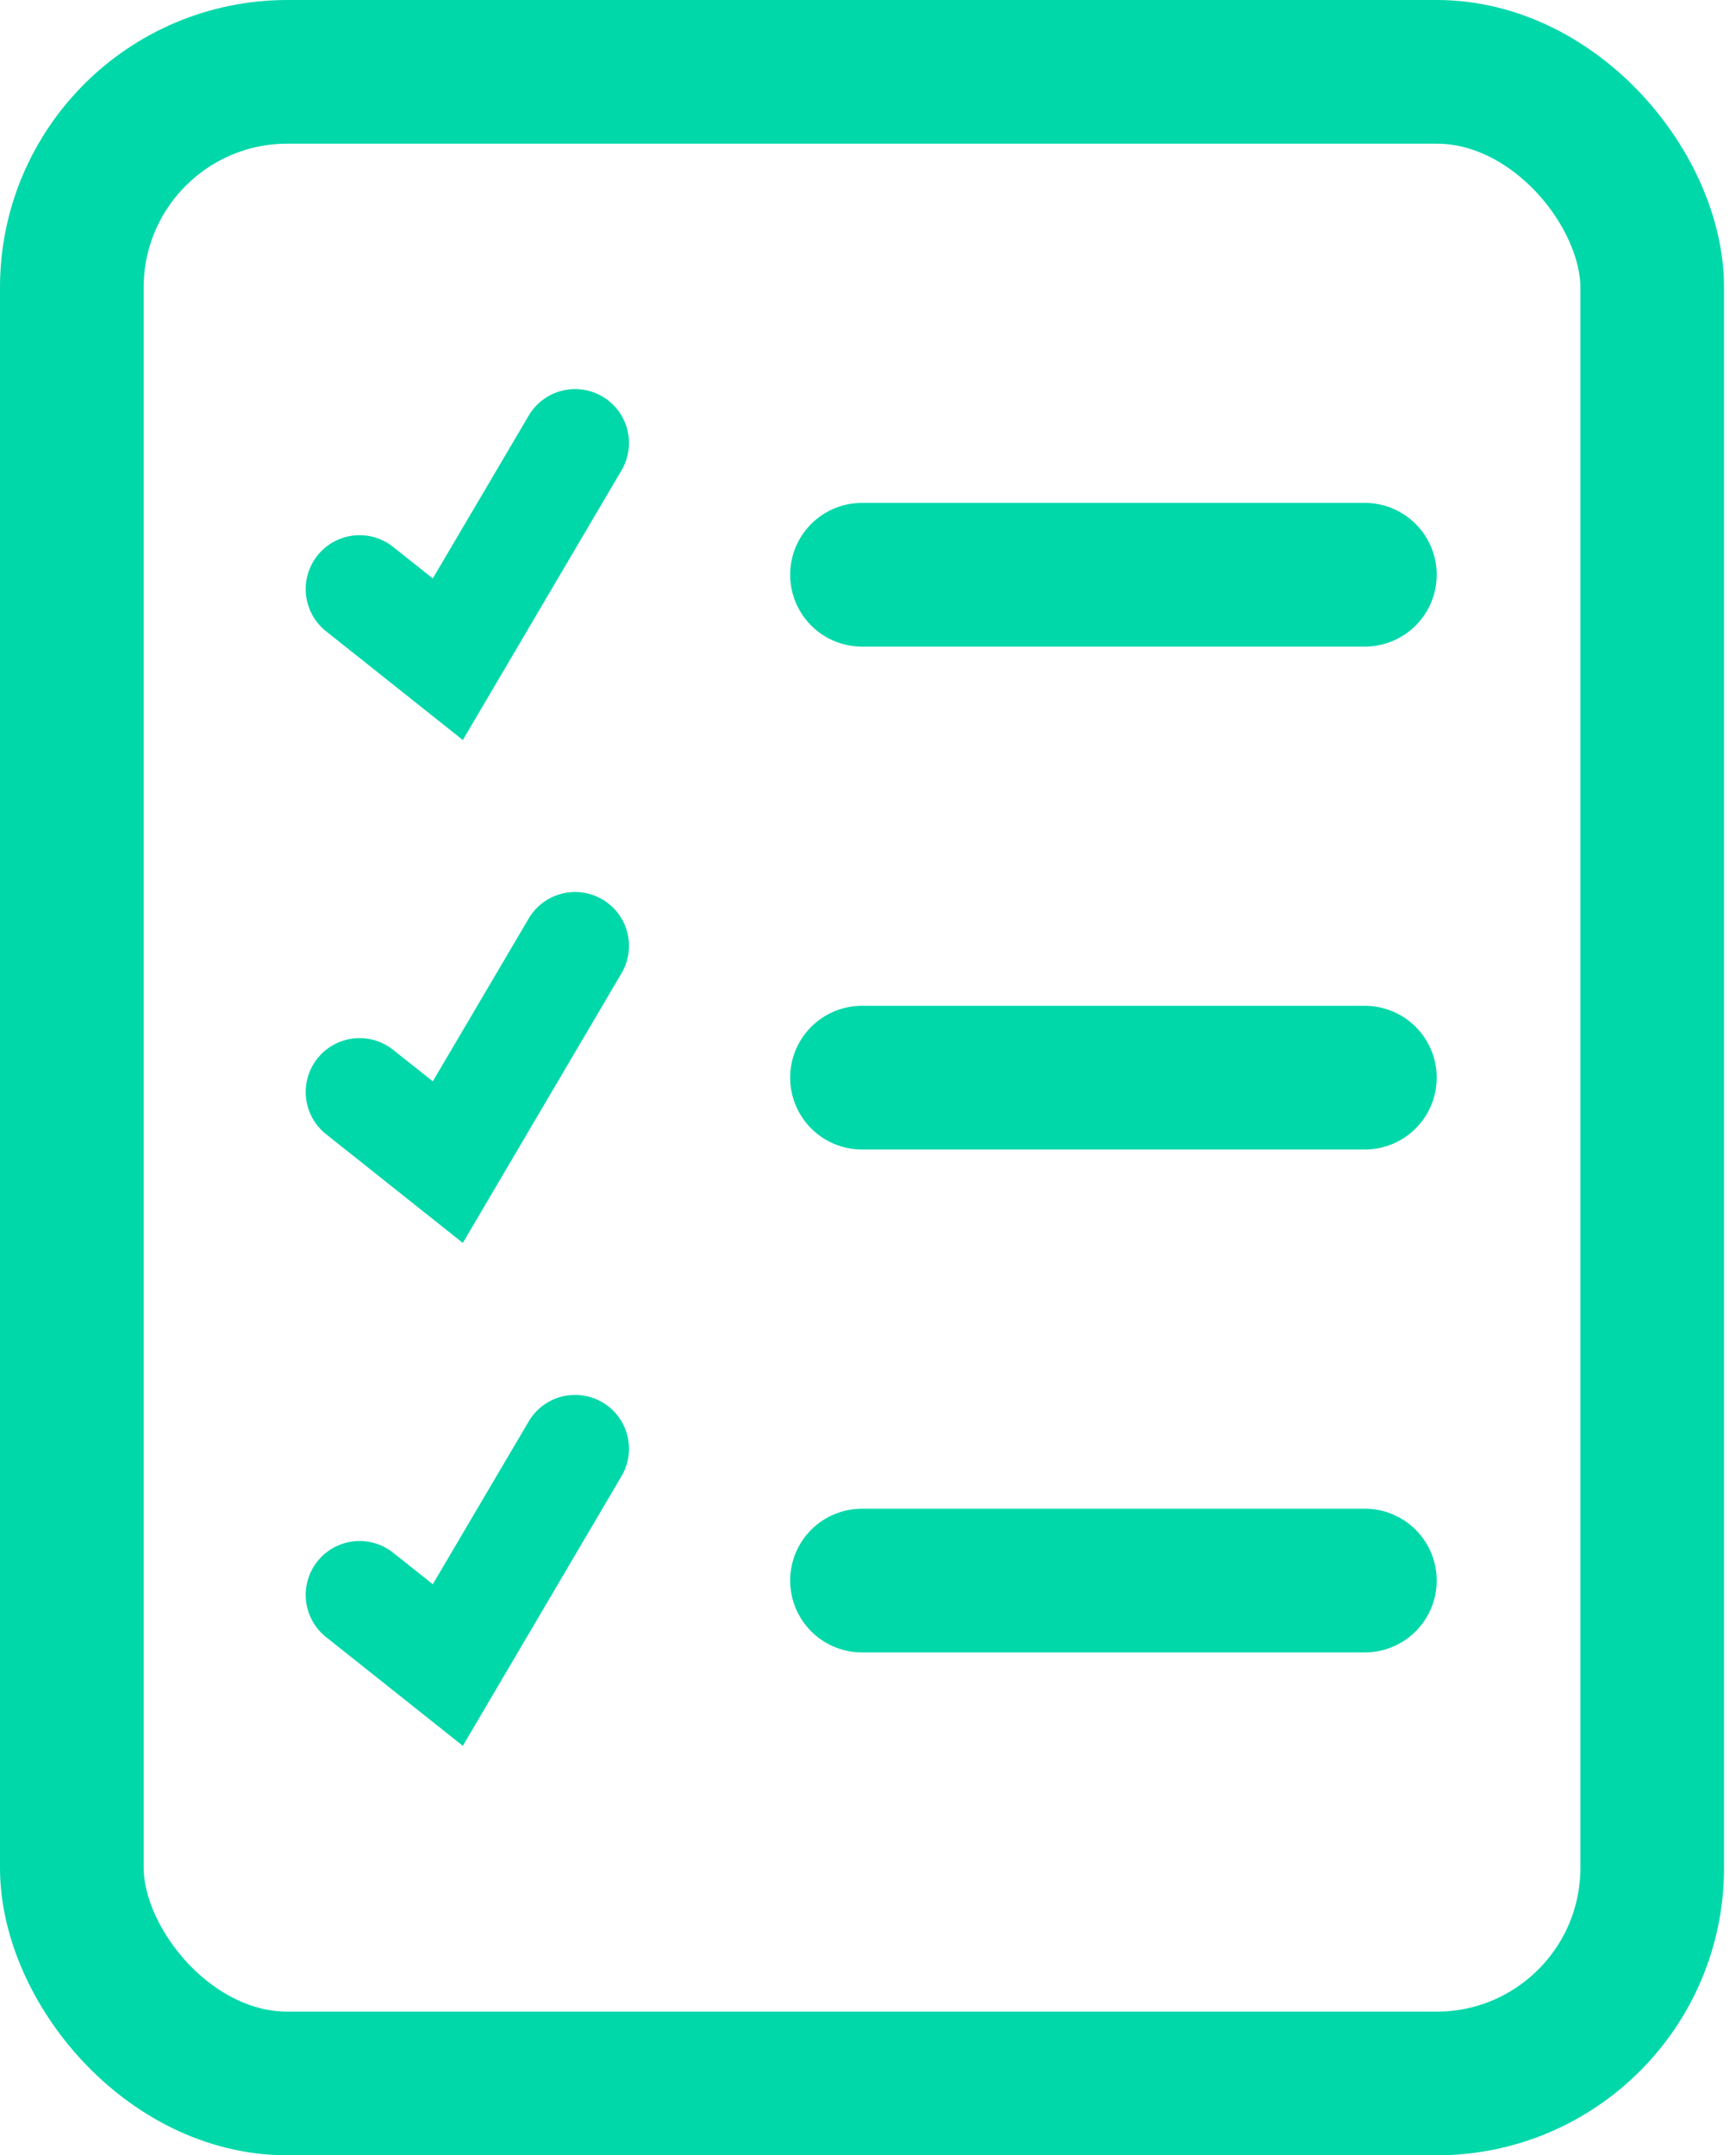 <svg width="58" height="72" viewBox="0 0 58 72" xmlns="http://www.w3.org/2000/svg">
    <g fill="none">
        <path d="M28.8 33.6h16.8a2.4 2.4 0 1 1 0 4.8H28.8a2.4 2.4 0 1 1 0-4.8zm0 16.8h16.8a2.4 2.4 0 1 1 0 4.8H28.8a2.4 2.4 0 1 1 0-4.8zm0-33.6h16.8a2.4 2.4 0 1 1 0 4.8H28.8a2.4 2.4 0 1 1 0-4.8zm-11.151-2.89a1.8 1.8 0 1 1 3.102 1.826l-4.238 7.2-1.05 1.785-1.621-1.289-2.962-2.355a1.8 1.8 0 0 1 2.24-2.818l1.34 1.064 3.189-5.413zm0 16.8a1.8 1.8 0 1 1 3.102 1.826l-4.238 7.2-1.05 1.785-1.621-1.289-2.962-2.355a1.8 1.8 0 0 1 2.24-2.818l1.34 1.064 3.189-5.413zm0 16.8a1.8 1.8 0 1 1 3.102 1.826l-4.238 7.2-1.05 1.785-1.621-1.289-2.962-2.355a1.8 1.8 0 0 1 2.24-2.818l1.34 1.064 3.189-5.413z" fill="#00D8AA"/>
        <rect stroke="#00D8AA" stroke-width="4.8" x="2.4" y="2.4" width="52.8" height="67.2" rx="7.2"/>
    </g>
</svg>
